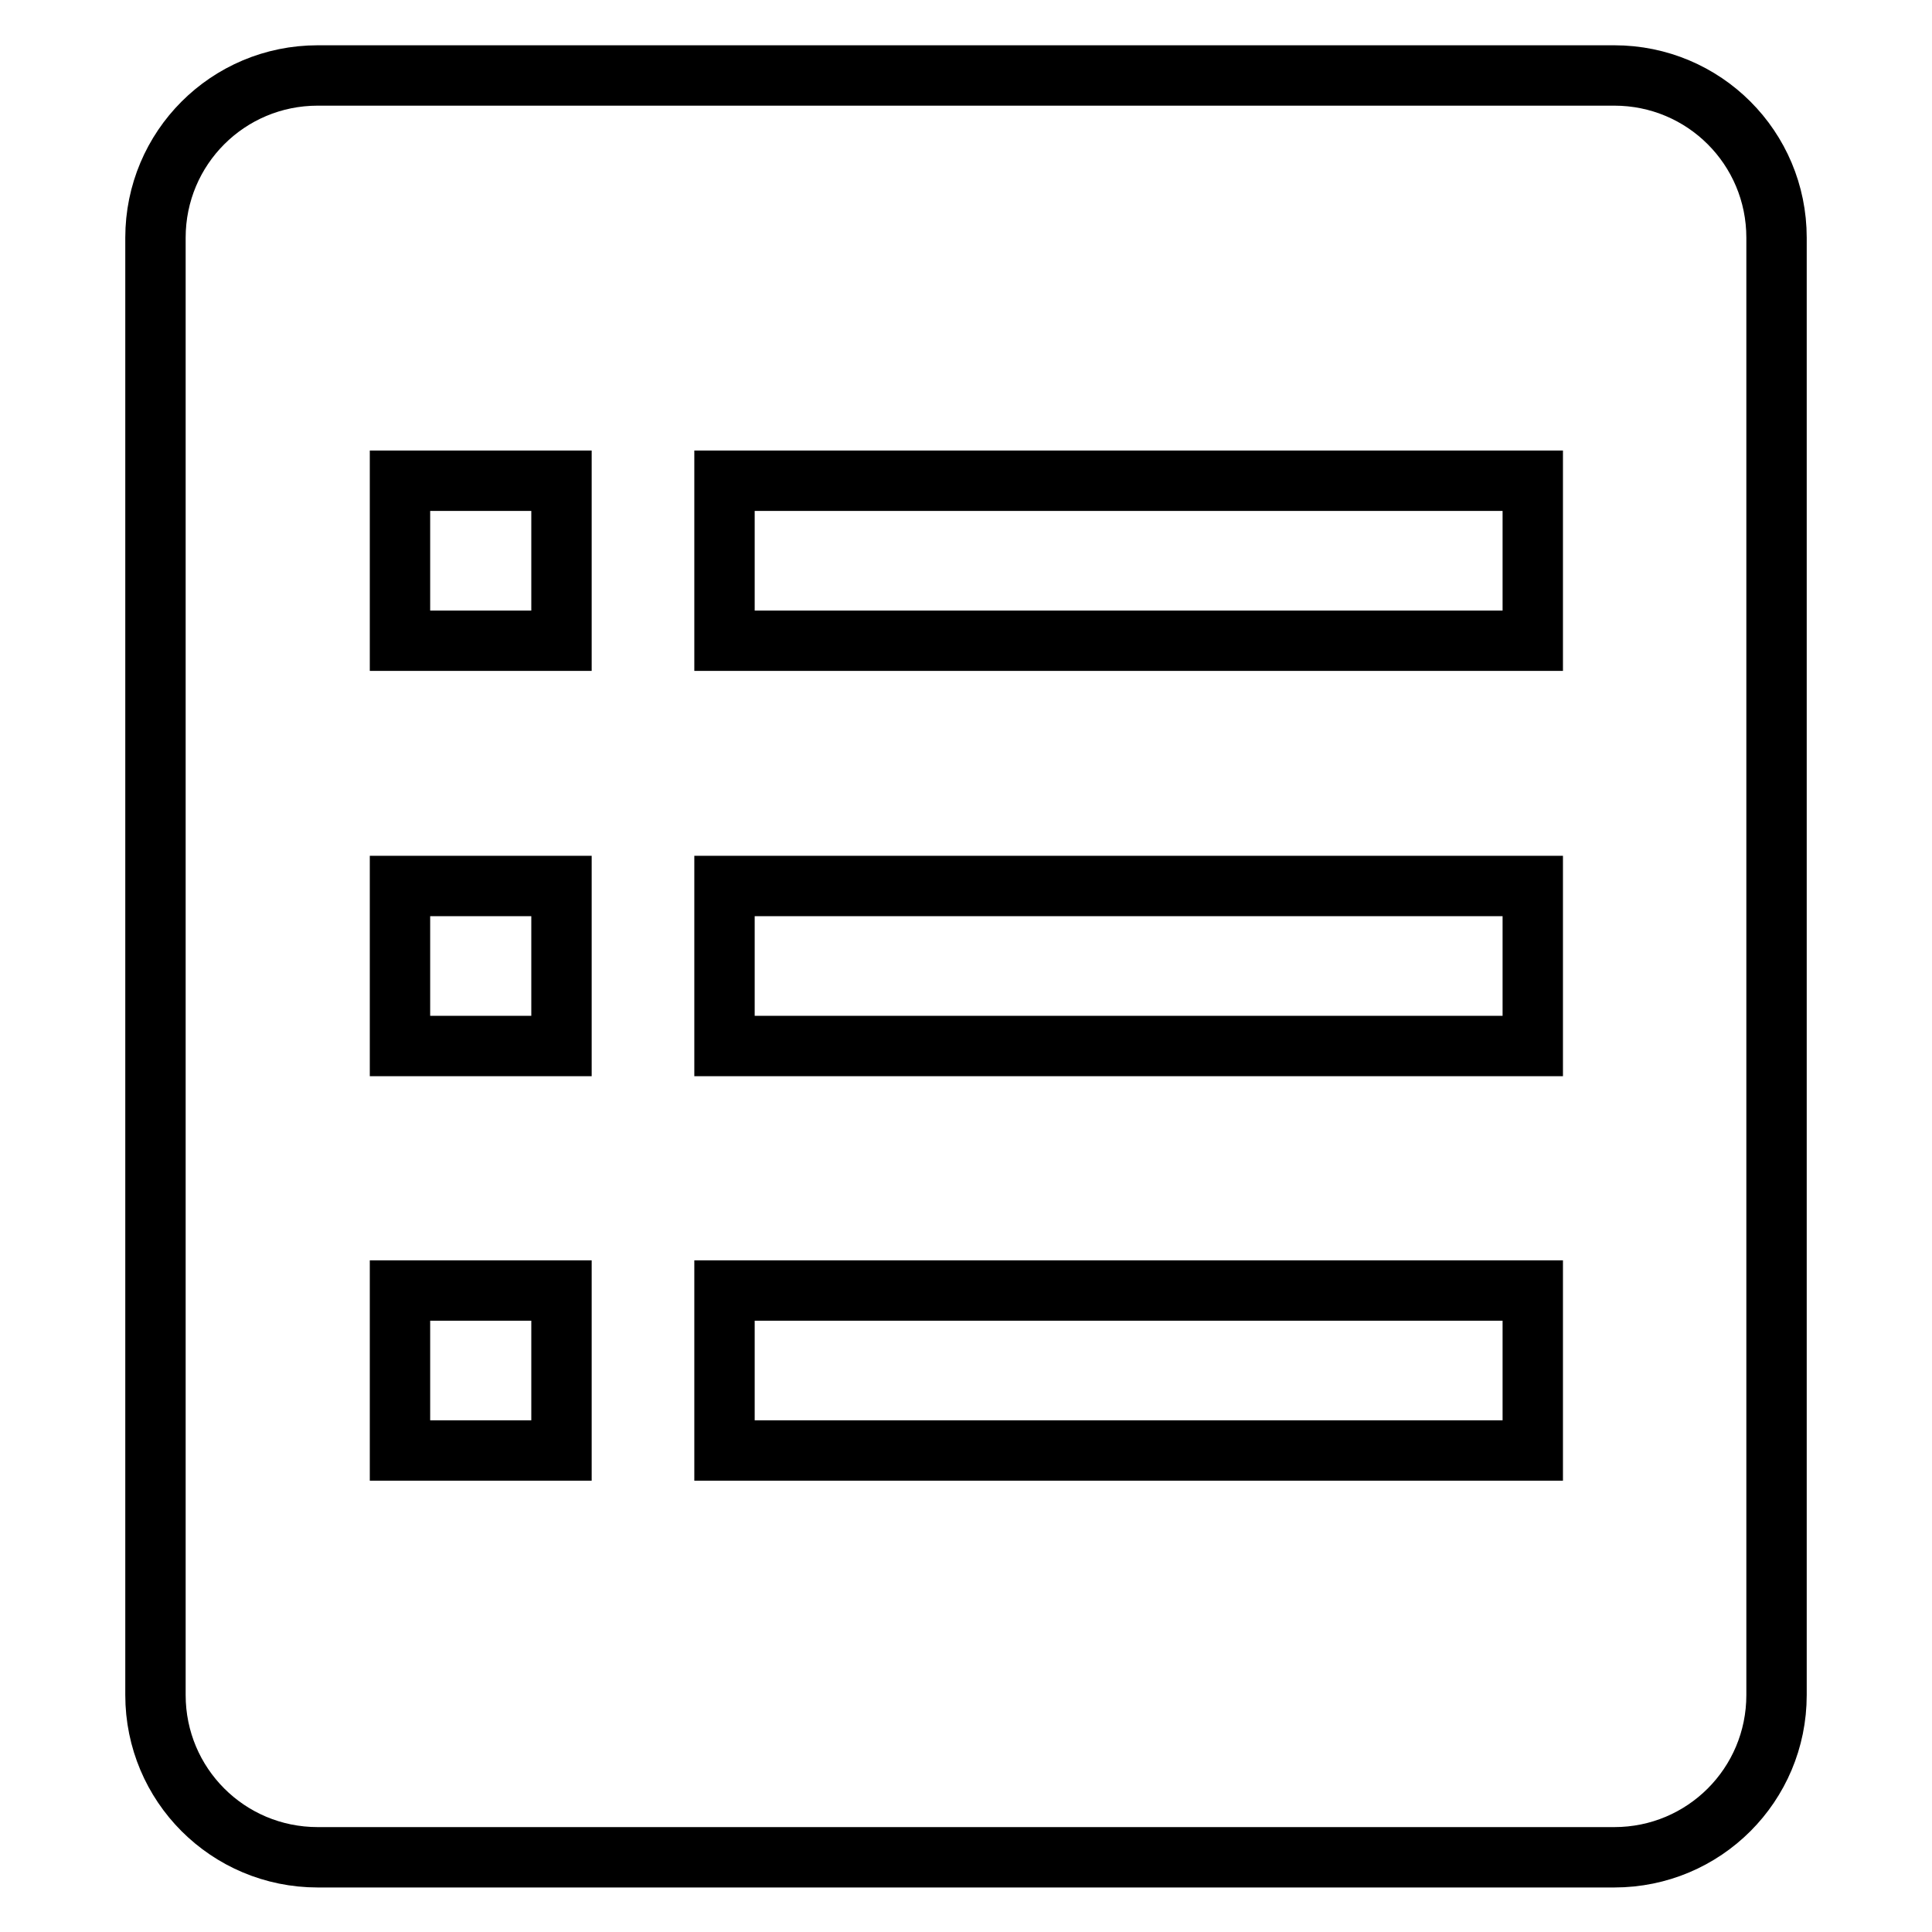 <?xml version="1.0" encoding="utf-8"?>
<!-- Svg Vector Icons : http://www.onlinewebfonts.com/icon -->
<!DOCTYPE svg PUBLIC "-//W3C//DTD SVG 1.1//EN" "http://www.w3.org/Graphics/SVG/1.1/DTD/svg11.dtd">
<svg version="1.1" xmlns="http://www.w3.org/2000/svg" xmlns:xlink="http://www.w3.org/1999/xlink" x="0px" y="0px" viewBox="0 0 256 256" enable-background="new 0 0 256 256" xml:space="preserve">
<g> <path stroke-width="8" fill-opacity="0" stroke="#000000"  d="M213.9,10H42.1c-11.9,0-21.5,9.6-21.5,21.5v193.1c0,11.9,9.6,21.5,21.5,21.5h171.8 c11.9,0,21.5-9.6,21.5-21.5V31.5C235.4,19.6,225.8,10,213.9,10z M74.4,192.2H53V171h21.4V192.2z M74.4,138.6H53v-21.2h21.4V138.6z  M74.4,84.9H53V63.7h21.4V84.9z M203.1,192.2H96V171h107.1V192.2z M203.1,138.6H96v-21.2h107.1V138.6z M203.1,84.9H96V63.7h107.1 V84.9z"/></g>
</svg>